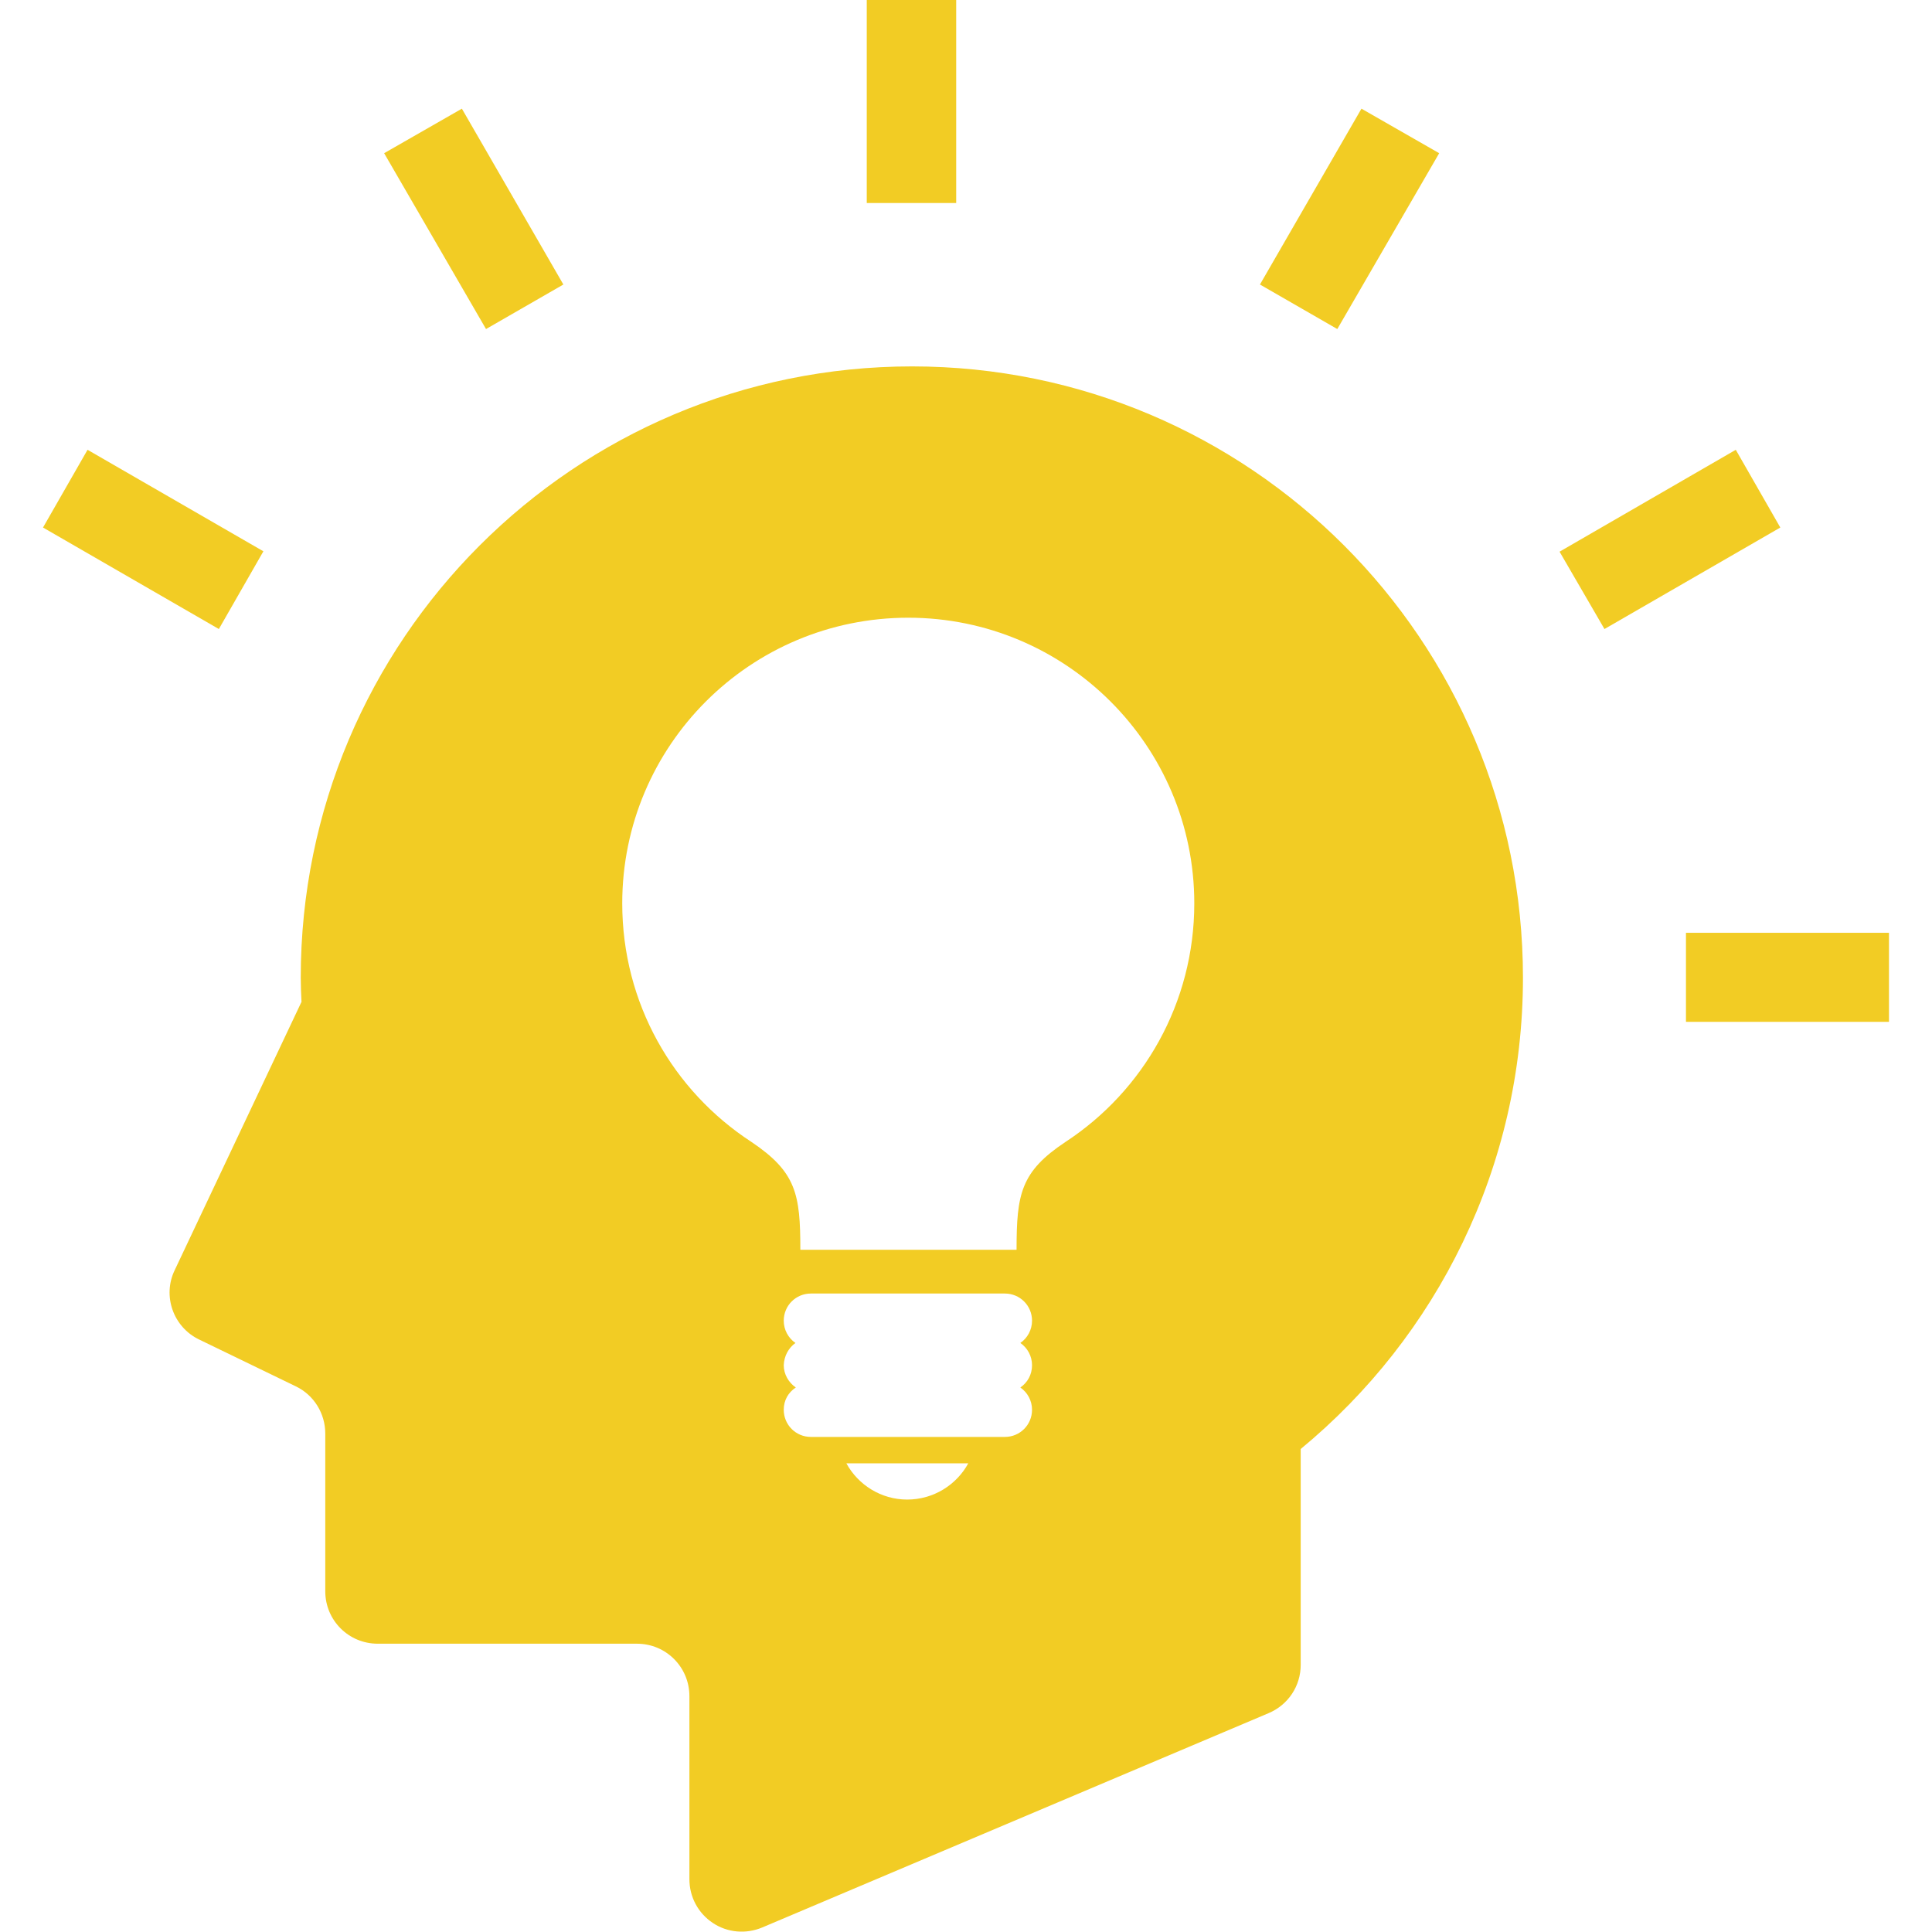 <?xml version="1.0" encoding="utf-8"?>
<!-- Generator: Adobe Illustrator 27.0.1, SVG Export Plug-In . SVG Version: 6.00 Build 0)  -->
<svg version="1.1" id="_x32_" xmlns="http://www.w3.org/2000/svg" xmlns:xlink="http://www.w3.org/1999/xlink" x="0px" y="0px"
	 viewBox="0 0 512 512" style="enable-background:new 0 0 512 512;" xml:space="preserve">
<style type="text/css">
	.st0{fill:#F2CC24;}
</style>
<g>
	<path class="st0" d="M52.8,355l25.6,12.4c4.8,2.3,7.8,7.2,7.8,12.5v41.8c0,7.7,6.2,13.9,13.9,13.9h68.7c7.7,0,13.9,6.2,13.9,13.9
		v48.5c0,4.7,2.3,9,6.2,11.6c3.9,2.6,8.8,3,13.1,1.2L336.2,454c5.2-2.2,8.5-7.2,8.5-12.8v-57.2c36-29.7,58.9-74.7,58.9-124.9
		c0-89.5-72.5-162-161.9-162c-89.5,0-162,72.5-162,162c0,2.1,0.1,4.3,0.2,6.4l-33.6,71.1C43,343.4,45.9,351.7,52.8,355z
		 M224.3,387.8h32.3c-3.1,5.7-9.2,9.6-16.2,9.6C233.5,397.4,227.4,393.5,224.3,387.8z M210.8,355.9c-1.9-1.3-3.1-3.5-3.1-5.9
		c0-4,3.2-7.2,7.2-7.2h51.4c4,0,7.2,3.2,7.2,7.2c0,2.4-1.2,4.6-3.1,5.9c1.9,1.3,3.1,3.5,3.1,5.9c0,2.5-1.2,4.6-3.1,5.9
		c1.9,1.3,3.1,3.5,3.1,5.9c0,4-3.2,7.2-7.2,7.2h-51.4c-4,0-7.2-3.2-7.2-7.2c0-2.5,1.2-4.6,3.2-5.9c-1.9-1.3-3.2-3.5-3.2-5.9
		C207.8,359.3,209,357.2,210.8,355.9z M164.9,239.4c0-41.8,33.9-75.7,75.8-75.7c41.8,0,75.8,33.9,75.8,75.7
		c0,26.4-13.5,49.7-34.1,63.2c-11.9,7.9-13,13.8-13,28.6h-57.3c0-14.8-1.1-20.6-13-28.6C178.4,289.1,164.9,265.9,164.9,239.4z"/>
	<rect x="229.7" y="0" class="st0" width="23.7" height="53.8"/>
	<polygon class="st0" points="360.8,28.8 381.4,40.6 354.4,87.2 333.9,75.4 	"/>
	<polygon class="st0" points="460,119.2 471.8,139.8 425.2,166.7 413.3,146.2 	"/>
	<polygon class="st0" points="500.6,247.2 500.6,270.8 446.8,270.8 446.8,247.2 	"/>
	<polygon class="st0" points="69.8,146.1 58,166.7 11.4,139.8 23.2,119.2 	"/>
	<polygon class="st0" points="149.3,75.4 128.8,87.2 101.8,40.6 122.4,28.8 	"/>
</g>
</svg>
